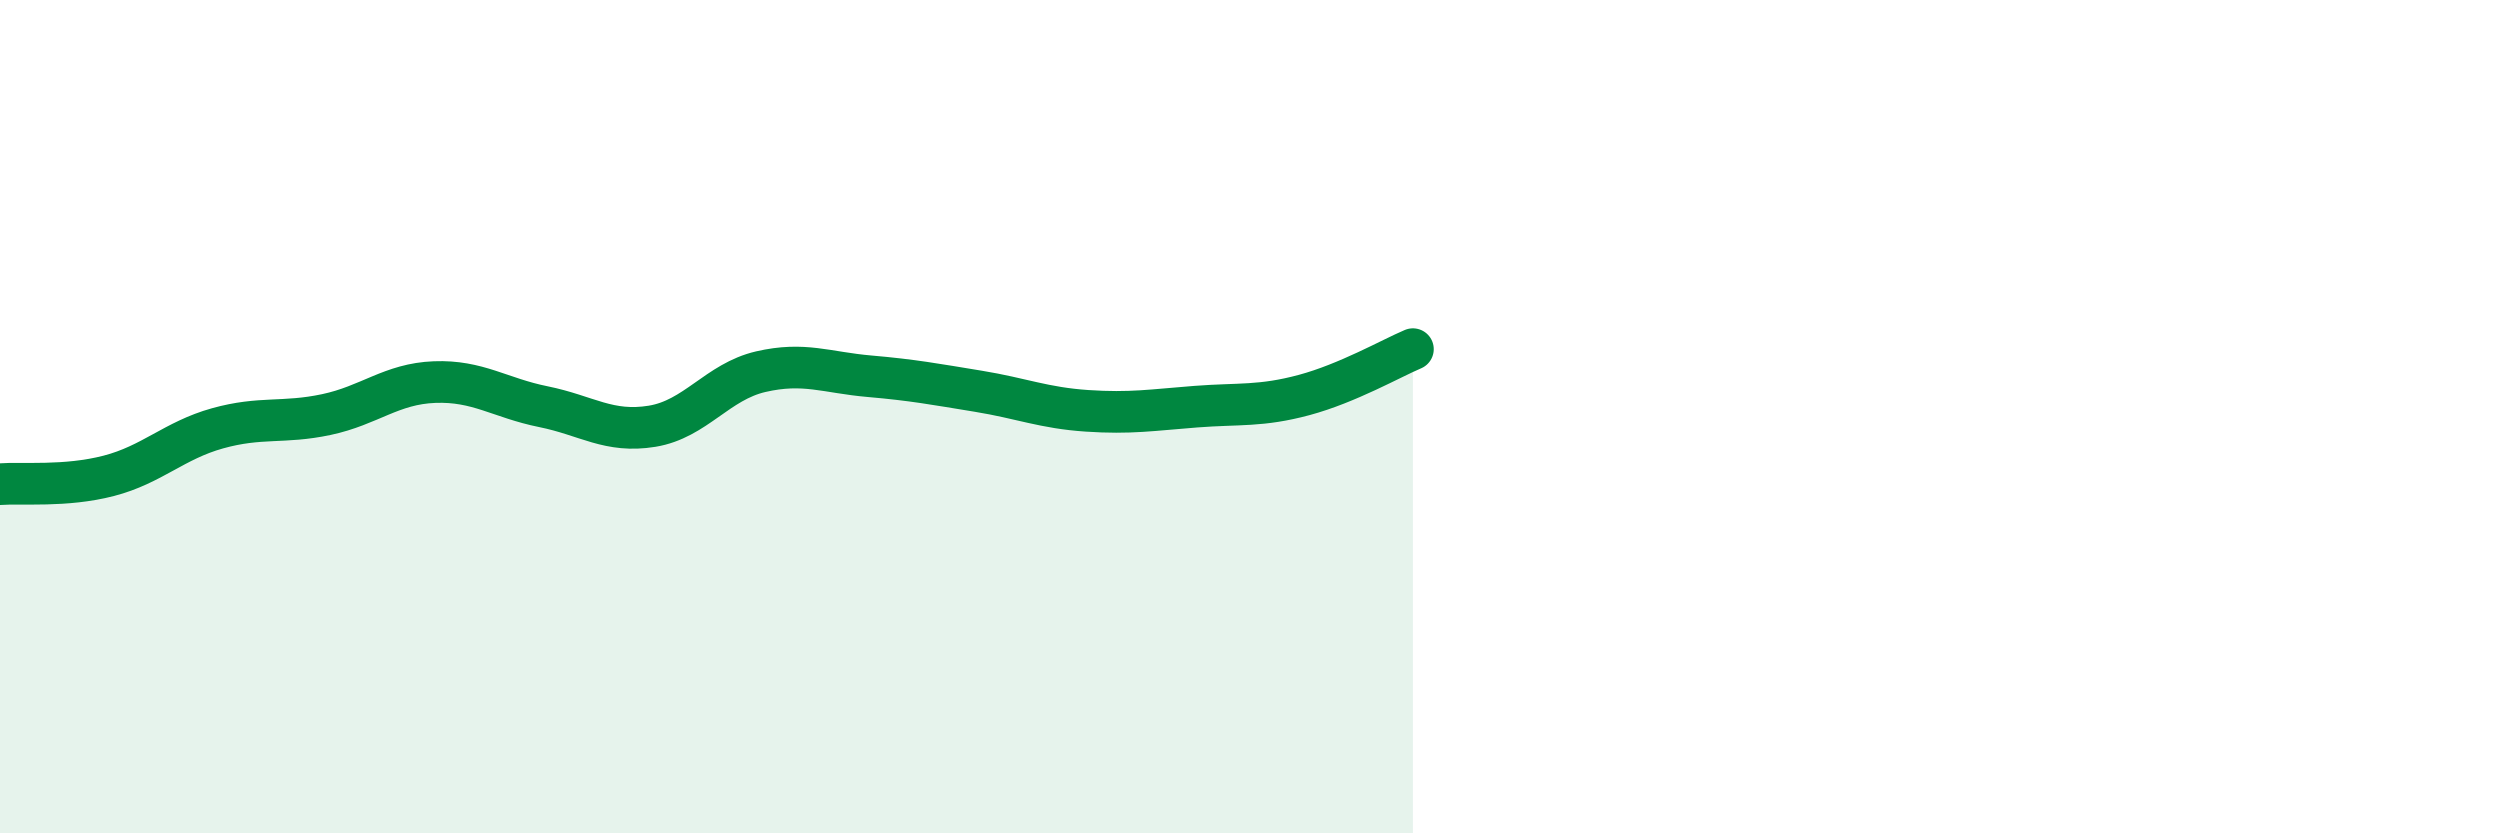 
    <svg width="60" height="20" viewBox="0 0 60 20" xmlns="http://www.w3.org/2000/svg">
      <path
        d="M 0,11.62 C 0.52,11.58 1.57,11.69 2.61,11.42 C 3.65,11.15 4.18,10.57 5.22,10.28 C 6.26,9.99 6.79,10.17 7.83,9.95 C 8.87,9.73 9.39,9.21 10.43,9.17 C 11.47,9.13 12,9.55 13.04,9.76 C 14.08,9.97 14.61,10.4 15.65,10.23 C 16.69,10.06 17.22,9.16 18.26,8.92 C 19.3,8.68 19.83,8.94 20.87,9.03 C 21.91,9.12 22.44,9.22 23.48,9.39 C 24.52,9.56 25.05,9.79 26.09,9.86 C 27.13,9.93 27.66,9.84 28.7,9.76 C 29.74,9.68 30.26,9.76 31.3,9.48 C 32.34,9.2 33.39,8.6 33.91,8.38L33.91 20L0 20Z"
        fill="#008740"
        opacity="0.1"
        stroke-linecap="round"
        stroke-linejoin="round"
      />
      <path
        d="M 0,11.62 C 0.52,11.58 1.57,11.69 2.61,11.42 C 3.65,11.15 4.18,10.57 5.22,10.28 C 6.26,9.99 6.79,10.17 7.83,9.95 C 8.87,9.73 9.39,9.21 10.43,9.17 C 11.47,9.13 12,9.55 13.04,9.76 C 14.08,9.97 14.61,10.4 15.65,10.23 C 16.69,10.06 17.22,9.16 18.26,8.92 C 19.3,8.68 19.83,8.94 20.87,9.03 C 21.91,9.12 22.44,9.22 23.48,9.39 C 24.52,9.56 25.05,9.79 26.09,9.86 C 27.13,9.93 27.66,9.84 28.7,9.76 C 29.74,9.68 30.26,9.76 31.3,9.48 C 32.34,9.2 33.39,8.6 33.91,8.38"
        stroke="#008740"
        stroke-width="1"
        fill="none"
        stroke-linecap="round"
        stroke-linejoin="round"
      />
    </svg>
  